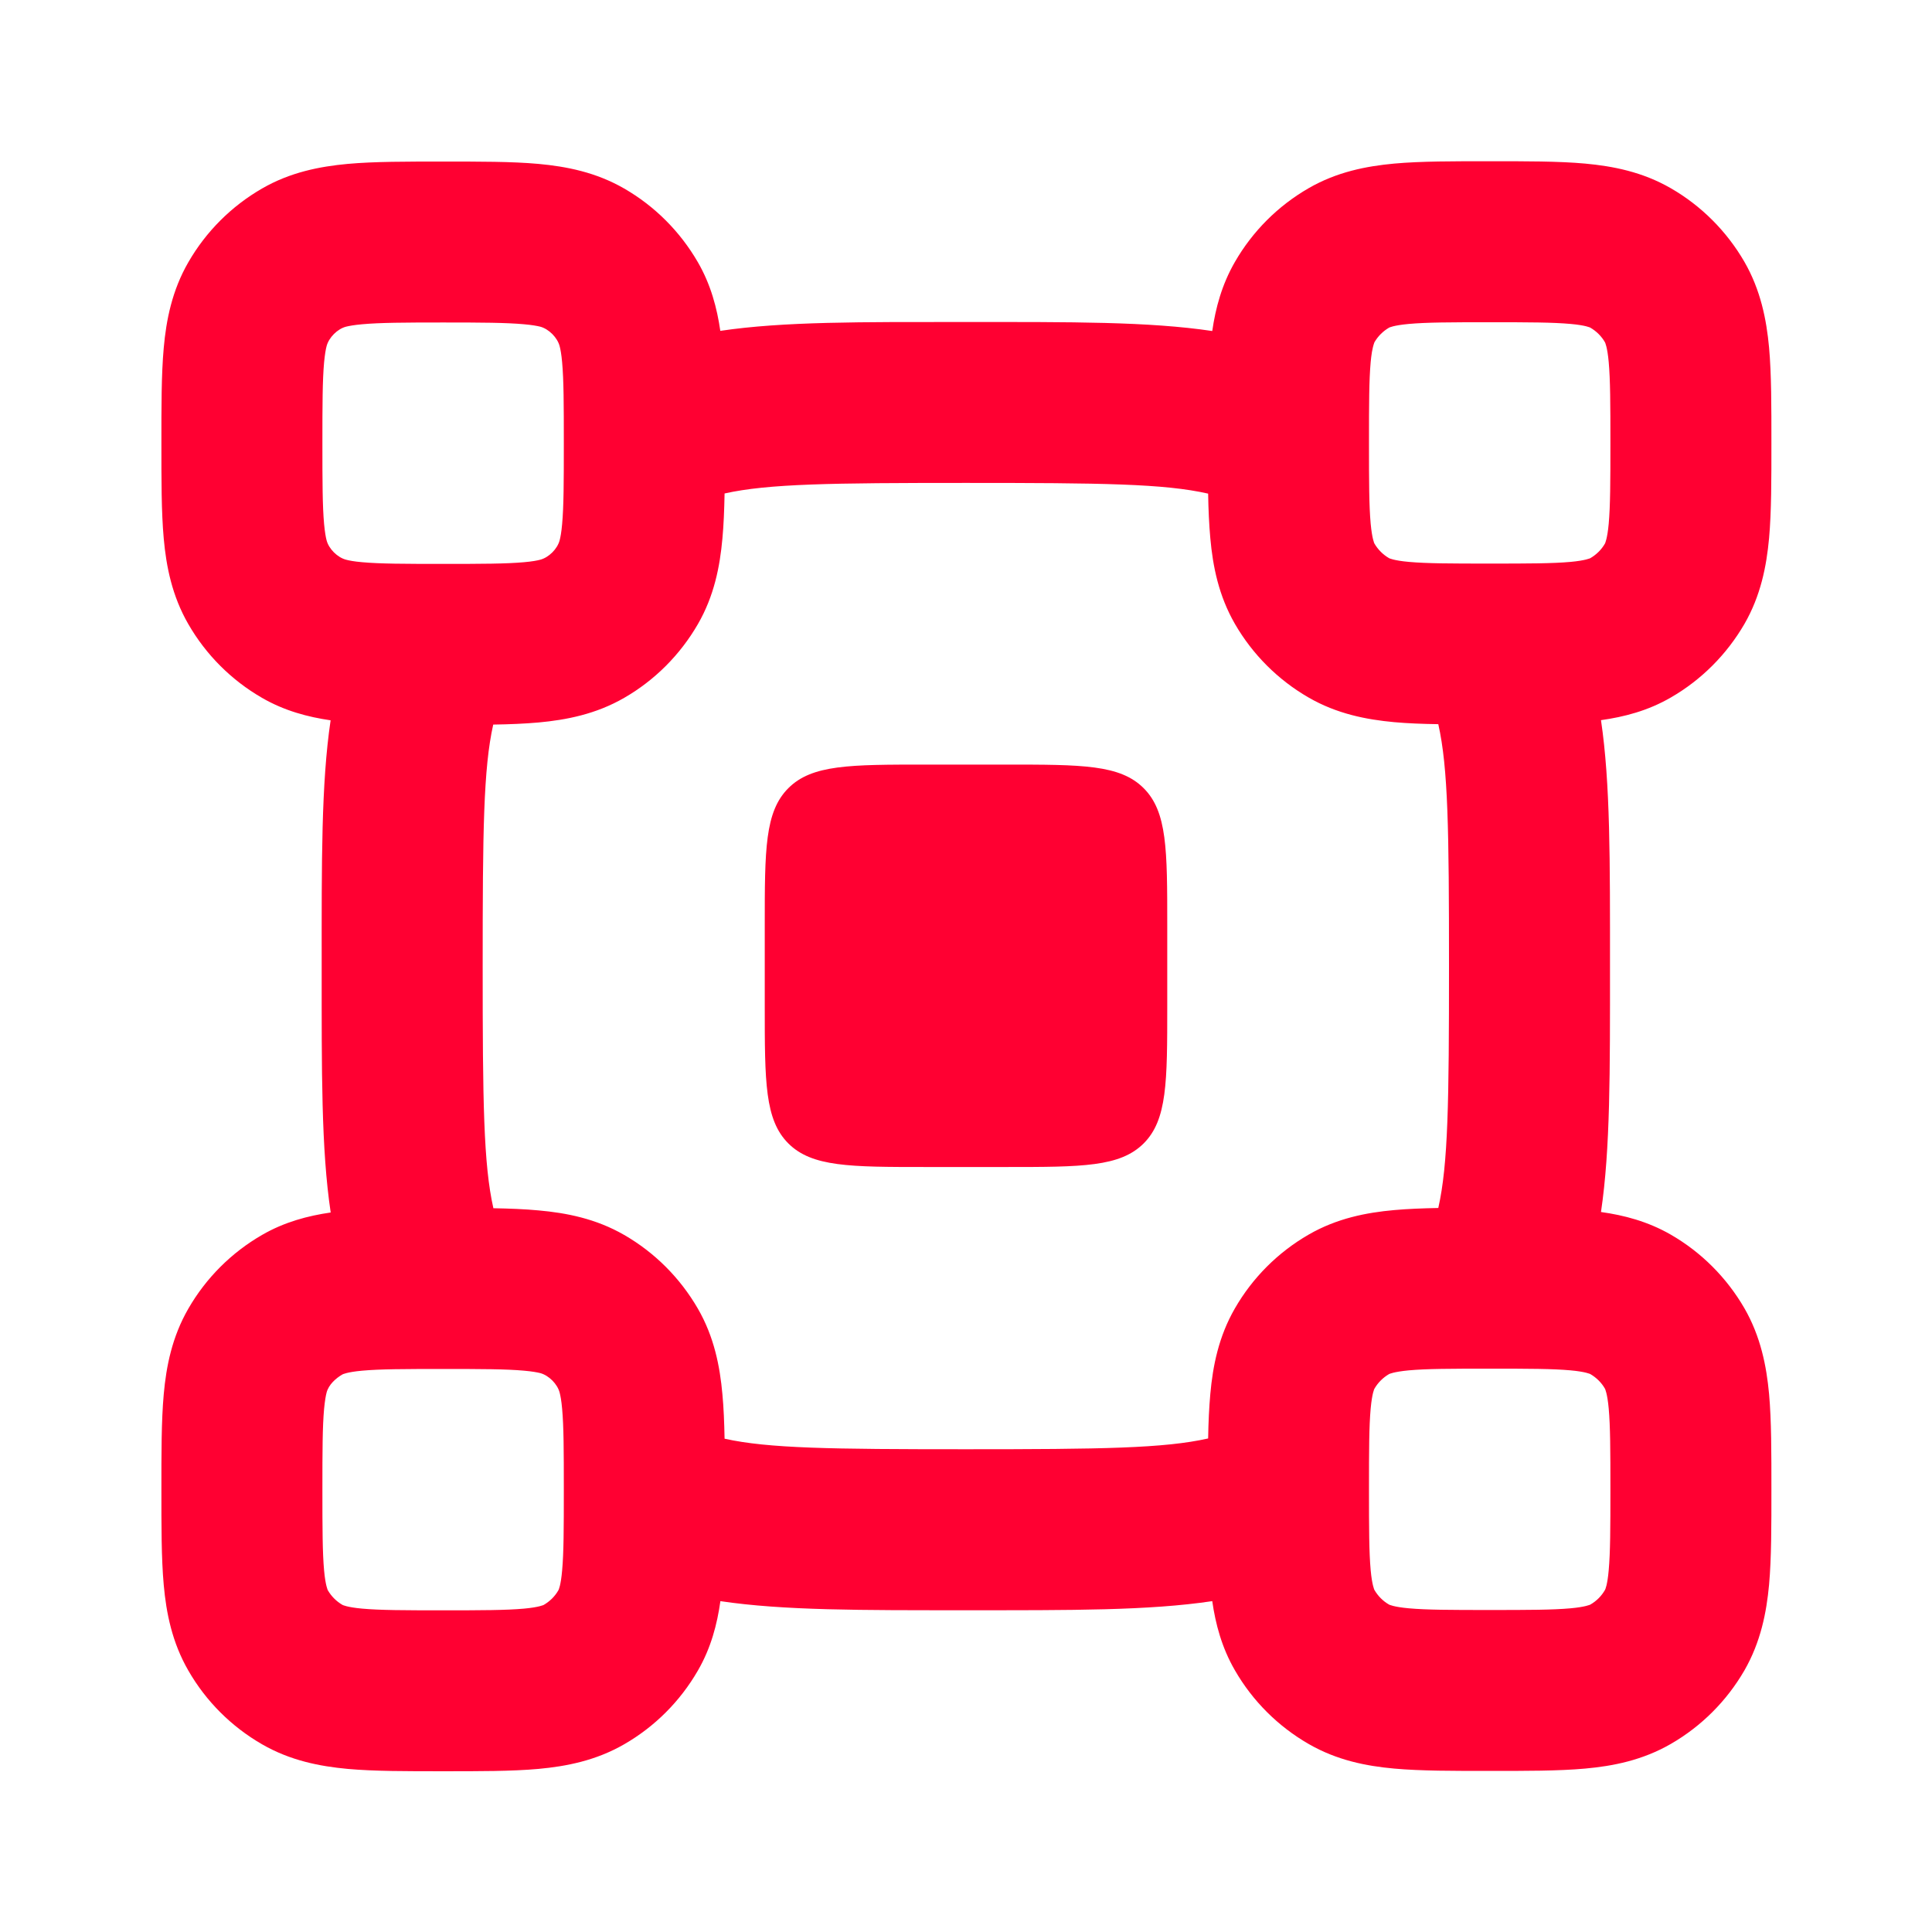 <svg width="24" height="24" viewBox="0 0 24 24" fill="none" xmlns="http://www.w3.org/2000/svg">
<path d="M18.506 2.003C18.954 2.003 19.358 2.002 19.69 2.032C20.037 2.064 20.403 2.135 20.755 2.338C21.135 2.557 21.45 2.873 21.67 3.253C21.872 3.604 21.944 3.971 21.976 4.317C22.006 4.649 22.005 5.054 22.005 5.502C22.005 5.951 22.006 6.354 21.976 6.686C21.944 7.033 21.873 7.399 21.67 7.751C21.45 8.13 21.135 8.446 20.755 8.665C20.47 8.83 20.174 8.906 19.888 8.946C20.005 9.735 20 10.692 20 12.001C20 13.31 20.005 14.267 19.888 15.056C20.174 15.096 20.47 15.173 20.755 15.337C21.135 15.556 21.45 15.872 21.67 16.252C21.872 16.603 21.944 16.97 21.976 17.316C22.006 17.648 22.005 18.053 22.005 18.501C22.005 18.95 22.006 19.353 21.976 19.686C21.944 20.032 21.872 20.398 21.67 20.75C21.45 21.13 21.135 21.445 20.755 21.664C20.403 21.867 20.037 21.939 19.69 21.97C19.358 22 18.954 21.999 18.506 21.999C18.057 21.999 17.653 22 17.32 21.97C16.974 21.939 16.607 21.867 16.256 21.664C15.876 21.445 15.56 21.13 15.341 20.75C15.177 20.467 15.1 20.174 15.059 19.89C14.269 20.008 13.311 20.003 11.998 20.003C10.692 20.003 9.737 20.007 8.949 19.89C8.909 20.175 8.833 20.47 8.669 20.753C8.449 21.134 8.134 21.449 7.754 21.668C7.402 21.871 7.036 21.942 6.689 21.974C6.357 22.004 5.953 22.003 5.505 22.003C5.056 22.003 4.652 22.004 4.319 21.974C3.973 21.942 3.606 21.871 3.255 21.668C2.875 21.449 2.559 21.134 2.34 20.753C2.137 20.402 2.065 20.035 2.034 19.689C2.004 19.357 2.005 18.953 2.005 18.505C2.005 18.057 2.004 17.652 2.034 17.32C2.065 16.974 2.137 16.607 2.34 16.256C2.559 15.876 2.875 15.56 3.255 15.341C3.535 15.179 3.826 15.103 4.108 15.062C3.99 14.272 3.996 13.314 3.996 12.001C3.996 10.693 3.99 9.737 4.107 8.948C3.826 8.907 3.535 8.831 3.255 8.669C2.875 8.45 2.559 8.134 2.34 7.754C2.137 7.403 2.065 7.036 2.034 6.69C2.004 6.358 2.005 5.954 2.005 5.506C2.005 5.057 2.004 4.653 2.034 4.321C2.065 3.975 2.137 3.608 2.34 3.257C2.559 2.877 2.875 2.561 3.255 2.342C3.606 2.139 3.973 2.068 4.319 2.036C4.652 2.006 5.056 2.007 5.505 2.007C5.953 2.007 6.357 2.006 6.689 2.036C7.036 2.068 7.402 2.139 7.754 2.342C8.134 2.561 8.449 2.877 8.669 3.257C8.831 3.537 8.907 3.828 8.948 4.11C9.736 3.993 10.691 4 11.998 4C13.311 4 14.269 3.994 15.059 4.112C15.1 3.828 15.178 3.535 15.341 3.253C15.56 2.873 15.876 2.557 16.256 2.338C16.607 2.135 16.974 2.064 17.32 2.032C17.653 2.002 18.057 2.003 18.506 2.003ZM5.505 17.006C5.019 17.006 4.721 17.007 4.5 17.027C4.31 17.044 4.255 17.073 4.255 17.073C4.17 17.122 4.082 17.202 4.057 17.299C4.047 17.337 4.036 17.398 4.026 17.501C4.006 17.722 4.005 18.02 4.005 18.505C4.005 18.99 4.006 19.288 4.026 19.509C4.043 19.697 4.072 19.754 4.072 19.754C4.116 19.83 4.179 19.893 4.255 19.937C4.255 19.937 4.31 19.966 4.5 19.983C4.721 20.003 5.019 20.004 5.505 20.004C5.99 20.004 6.287 20.003 6.509 19.983C6.697 19.966 6.754 19.937 6.754 19.937C6.83 19.893 6.894 19.83 6.937 19.754C6.94 19.749 6.967 19.694 6.983 19.509C7.003 19.288 7.004 18.99 7.004 18.505C7.004 18.02 7.003 17.722 6.983 17.501C6.974 17.398 6.962 17.337 6.952 17.299C6.924 17.192 6.818 17.086 6.711 17.057C6.674 17.048 6.612 17.036 6.509 17.027C6.287 17.007 5.99 17.006 5.505 17.006ZM18.506 17.002C18.02 17.002 17.722 17.003 17.501 17.023C17.31 17.041 17.256 17.069 17.256 17.069C17.18 17.113 17.117 17.176 17.073 17.252C17.073 17.252 17.045 17.303 17.027 17.497C17.007 17.718 17.006 18.016 17.006 18.501C17.006 18.986 17.007 19.284 17.027 19.505C17.044 19.692 17.073 19.75 17.073 19.75C17.117 19.826 17.18 19.89 17.256 19.933C17.256 19.933 17.311 19.962 17.501 19.979C17.722 19.999 18.02 20 18.506 20C18.991 20 19.288 19.999 19.51 19.979C19.698 19.962 19.755 19.933 19.755 19.933C19.831 19.89 19.895 19.826 19.938 19.75C19.941 19.745 19.968 19.69 19.984 19.505C20.004 19.284 20.005 18.986 20.005 18.501C20.005 18.016 20.004 17.718 19.984 17.497C19.967 17.308 19.938 17.252 19.938 17.252C19.895 17.176 19.831 17.113 19.755 17.069C19.755 17.069 19.698 17.04 19.51 17.023C19.288 17.003 18.991 17.002 18.506 17.002ZM11.998 5.999C10.32 5.999 9.545 6.009 9.001 6.13C8.997 6.333 8.99 6.521 8.974 6.69C8.943 7.036 8.872 7.403 8.669 7.754C8.449 8.134 8.134 8.45 7.754 8.669C7.402 8.872 7.036 8.943 6.689 8.975C6.519 8.99 6.331 8.998 6.127 9.001C6.005 9.546 5.996 10.321 5.996 12.001C5.996 13.689 6.006 14.464 6.129 15.009C6.332 15.013 6.52 15.02 6.689 15.036C7.036 15.067 7.402 15.138 7.754 15.341C8.134 15.56 8.449 15.876 8.669 16.256C8.872 16.607 8.943 16.974 8.974 17.32C8.99 17.487 8.997 17.672 9.001 17.872C9.545 17.993 10.32 18.003 11.998 18.003C13.688 18.003 14.463 17.992 15.008 17.869C15.011 17.669 15.02 17.483 15.035 17.316C15.066 16.97 15.138 16.603 15.341 16.252C15.56 15.872 15.876 15.556 16.256 15.337C16.607 15.134 16.974 15.063 17.32 15.032C17.486 15.017 17.669 15.01 17.867 15.006C17.99 14.461 18 13.687 18 12.001C18 10.316 17.99 9.541 17.867 8.996C17.669 8.993 17.486 8.986 17.32 8.971C16.974 8.939 16.607 8.868 16.256 8.665C15.876 8.446 15.56 8.13 15.341 7.751C15.138 7.399 15.066 7.033 15.035 6.686C15.02 6.519 15.011 6.333 15.008 6.132C14.463 6.008 13.688 5.999 11.998 5.999ZM12.5 9.498C13.443 9.498 13.914 9.498 14.207 9.791C14.5 10.084 14.5 10.555 14.5 11.498V12.497C14.5 13.44 14.5 13.911 14.207 14.204C13.914 14.496 13.443 14.497 12.5 14.497H11.5C10.557 14.497 10.086 14.496 9.793 14.204C9.5 13.911 9.5 13.44 9.5 12.497V11.498C9.5 10.555 9.5 10.084 9.793 9.791C10.086 9.498 10.557 9.498 11.5 9.498H12.5ZM5.505 4.006C5.019 4.006 4.721 4.008 4.5 4.028C4.397 4.037 4.336 4.049 4.299 4.058C4.191 4.086 4.085 4.193 4.057 4.3C4.047 4.337 4.036 4.399 4.026 4.501C4.006 4.723 4.005 5.021 4.005 5.506C4.005 5.991 4.006 6.288 4.026 6.51C4.036 6.613 4.047 6.675 4.057 6.712C4.085 6.819 4.192 6.925 4.299 6.953C4.336 6.963 4.397 6.975 4.5 6.984C4.721 7.004 5.019 7.005 5.505 7.005C5.99 7.005 6.287 7.004 6.509 6.984C6.612 6.975 6.674 6.963 6.711 6.953C6.818 6.925 6.924 6.819 6.952 6.712C6.962 6.675 6.974 6.613 6.983 6.51C7.003 6.288 7.004 5.991 7.004 5.506C7.004 5.021 7.003 4.723 6.983 4.501C6.974 4.399 6.962 4.337 6.952 4.3C6.924 4.193 6.818 4.087 6.711 4.058C6.674 4.049 6.612 4.037 6.509 4.028C6.287 4.008 5.99 4.006 5.505 4.006ZM18.506 4.003C18.02 4.003 17.722 4.004 17.501 4.024C17.306 4.042 17.256 4.07 17.256 4.07C17.18 4.114 17.117 4.177 17.073 4.253C17.045 4.331 17.035 4.415 17.027 4.498C17.007 4.719 17.006 5.017 17.006 5.502C17.006 5.987 17.007 6.284 17.027 6.506C17.045 6.698 17.073 6.751 17.073 6.751C17.117 6.827 17.18 6.89 17.256 6.934C17.256 6.934 17.311 6.963 17.501 6.98C17.722 7 18.02 7.001 18.506 7.001C18.991 7.001 19.288 7 19.51 6.98C19.697 6.963 19.755 6.934 19.755 6.934C19.831 6.89 19.895 6.827 19.938 6.751C19.938 6.751 19.967 6.694 19.984 6.506C20.004 6.284 20.005 5.987 20.005 5.502C20.005 5.017 20.004 4.719 19.984 4.498C19.967 4.308 19.938 4.253 19.938 4.253C19.895 4.177 19.831 4.114 19.755 4.07C19.755 4.07 19.701 4.041 19.51 4.024C19.288 4.004 18.991 4.003 18.506 4.003Z" fill="#FF0032"/>
</svg>
